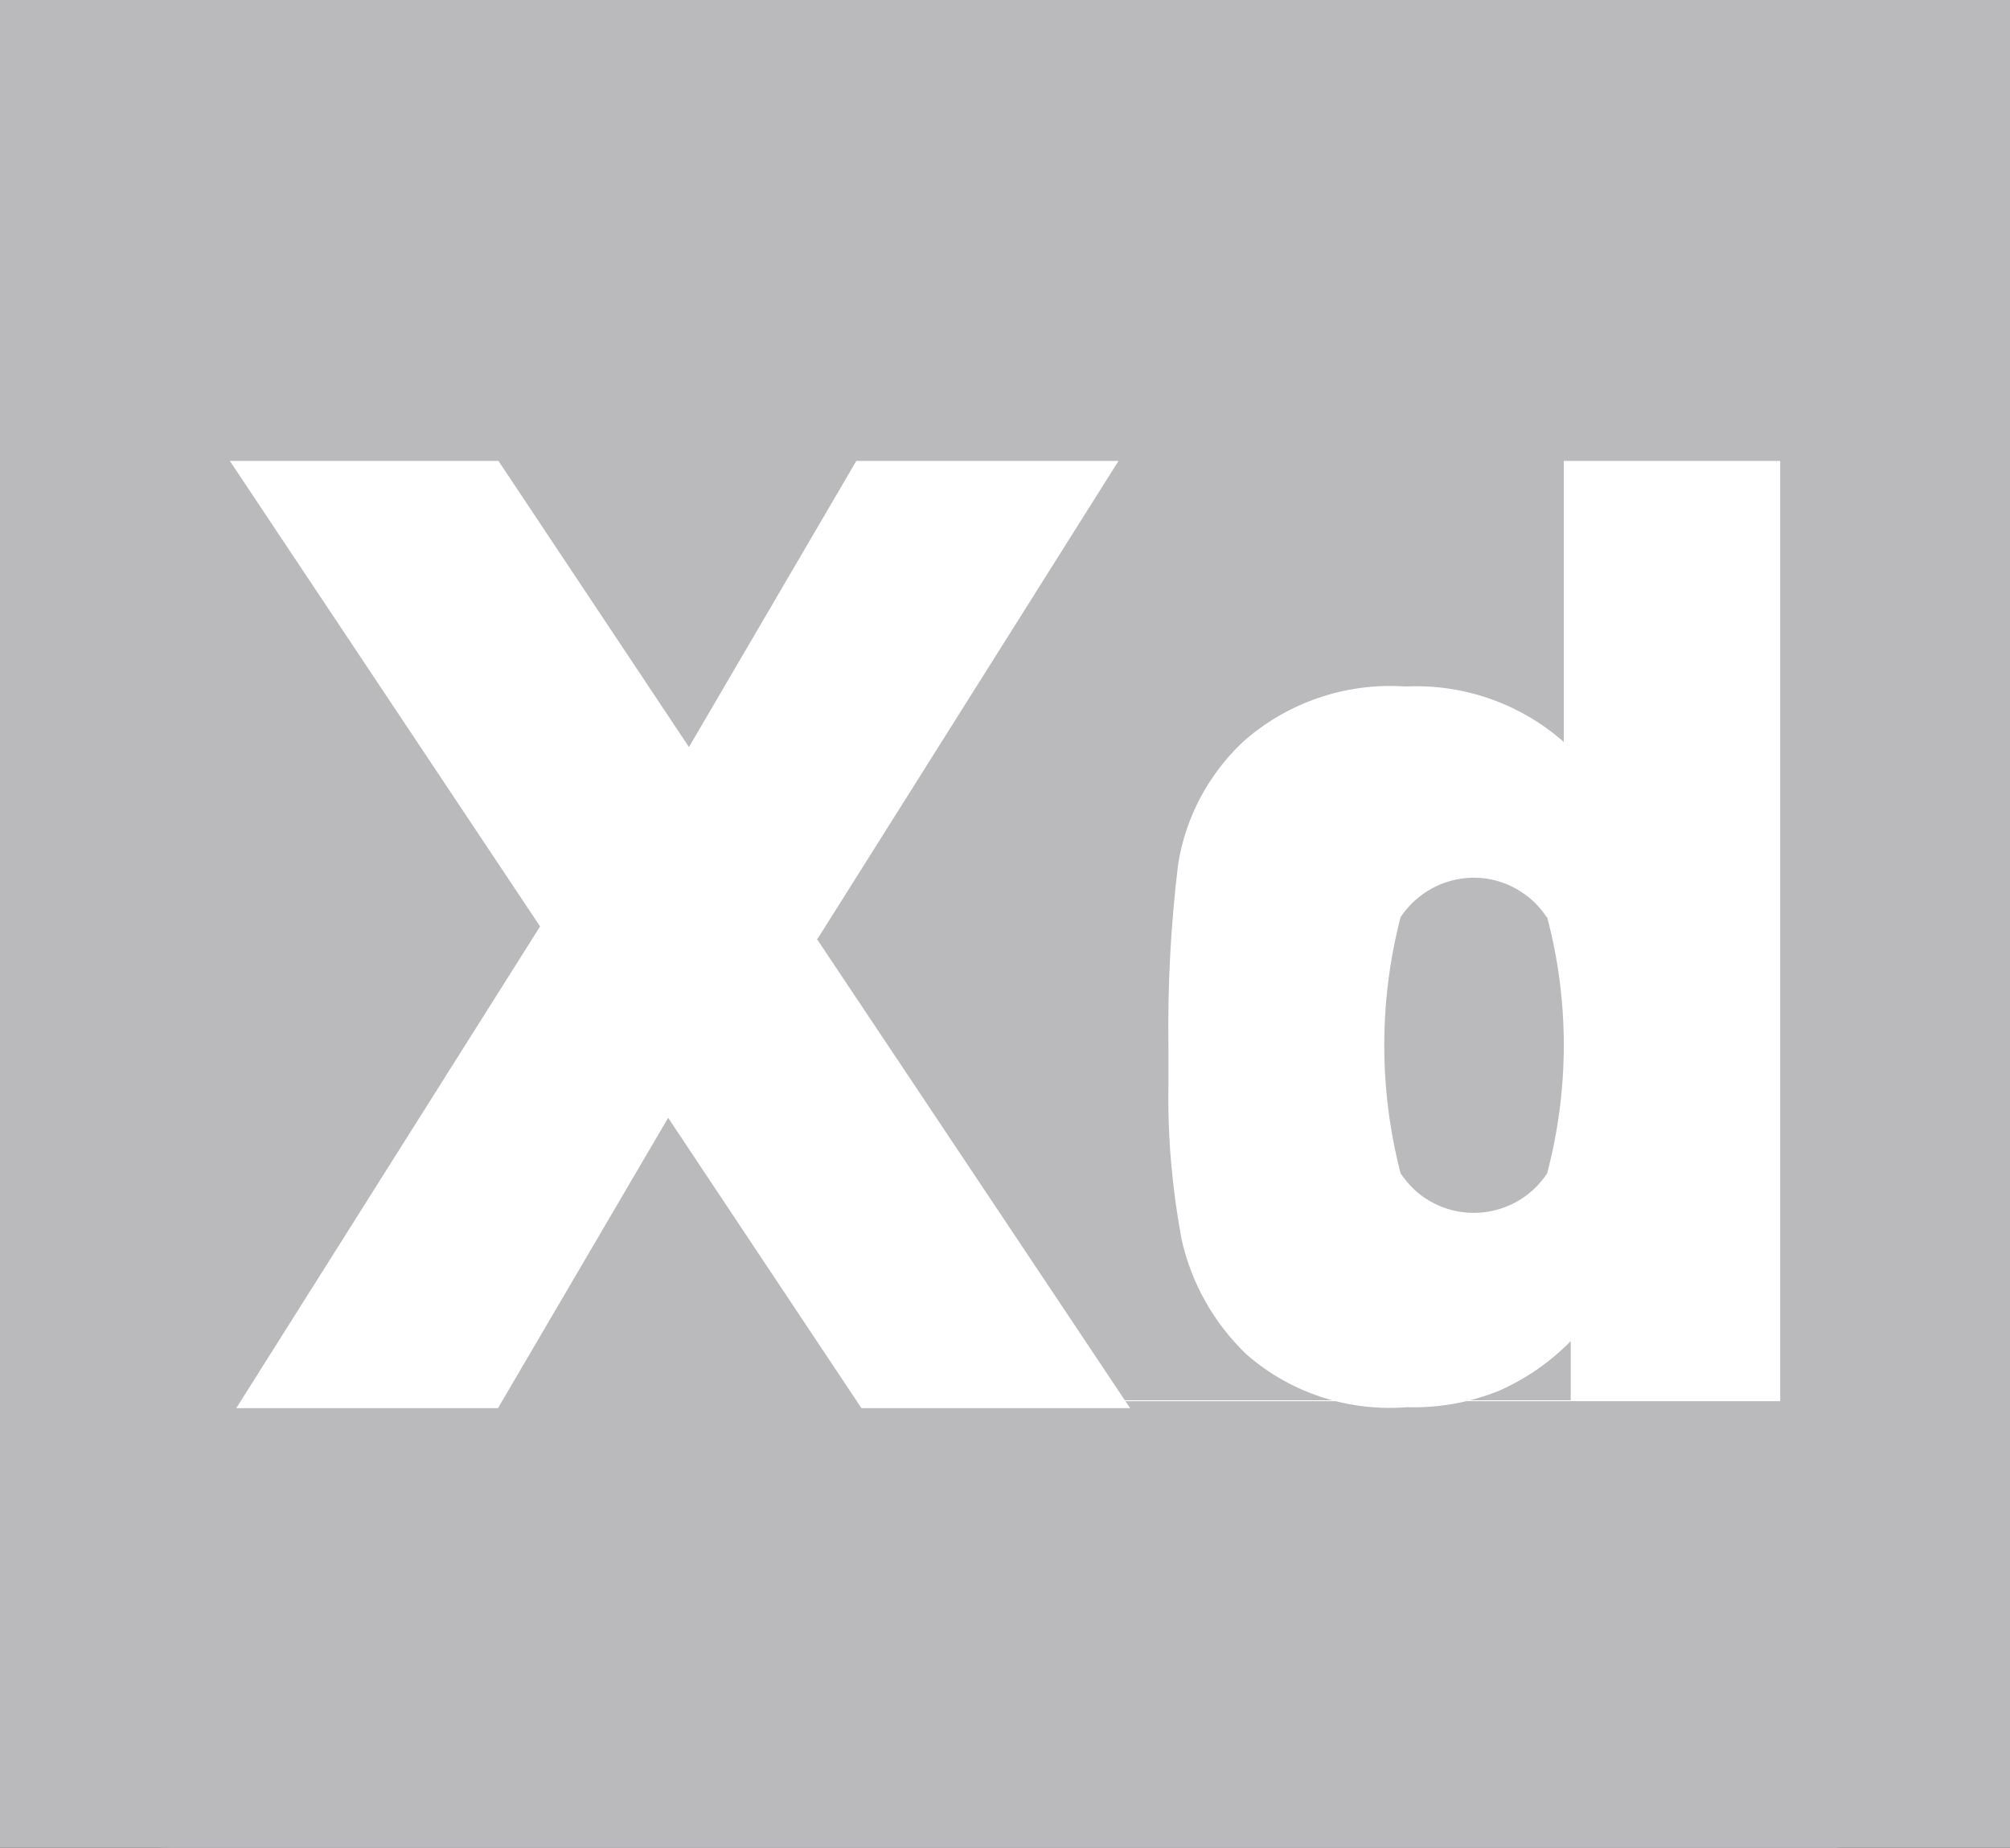 <?xml version="1.0" encoding="UTF-8"?>
<svg id="Layer_2" data-name="Layer 2" xmlns="http://www.w3.org/2000/svg" viewBox="0 0 43.47 39.97">
  <rect x="0" y="0" width="43.47" height="39.97" fill="#333333" stroke="none"/>
  <defs>
    <style>
      .cls-1 {
        fill: #bababd;
      }

      .cls-1, .cls-2 {
        stroke-width: 0px;
      }

      .cls-2 {
        fill: #fff;
      }
    </style>
  </defs>
  <g id="_レイヤー_6" data-name="レイヤー 6">
    <g>
      <path id="Path_303-2" data-name="Path 303-2" class="cls-1" d="M39.74,39.97H3.73c-2.06,0-3.73-1.67-3.73-3.73h0V3.73C0,1.67,1.67,0,3.73,0h36.01c2.06,0,3.73,1.67,3.73,3.73v32.5c0,2.06-1.67,3.73-3.73,3.73h0"/>
      <rect id="Rectangle_412" data-name="Rectangle 412" class="cls-1" x="0" y="0" width="43.47" height="39.97"/>
      <path id="Path_360" data-name="Path 360" class="cls-2" d="M17.68,20.31l6.51-10.34h-5.67l-3.62,6.19-4.12-6.19h-5.81l6.71,10.07-6.57,10.42h5.66l3.68-6.28,4.18,6.28h5.81l-6.78-10.16Z"/>
      <path id="Path_304" data-name="Path 304" class="cls-2" d="M21.41,30.31h17.09V9.97h-4.68v6.08c-.94-.83-2.17-1.26-3.42-1.2-1.28-.09-2.55.34-3.51,1.19-.75.7-1.25,1.64-1.41,2.65-.16,1.31-.23,2.63-.21,3.95v.85c-.02,1.11.08,2.21.28,3.3.21.96.7,1.83,1.41,2.51.95.83,2.2,1.24,3.47,1.14.68.02,1.36-.1,2-.36.58-.26,1.1-.62,1.54-1.07v1.28h-12.55ZM33.46,19.84c.48,1.81.48,3.72,0,5.54-.57.87-1.74,1.12-2.62.55-.22-.14-.4-.33-.55-.55-.47-1.82-.47-3.72,0-5.54.58-.87,1.75-1.12,2.62-.54.22.14.4.33.54.54"/>
    </g>
  </g>
</svg>